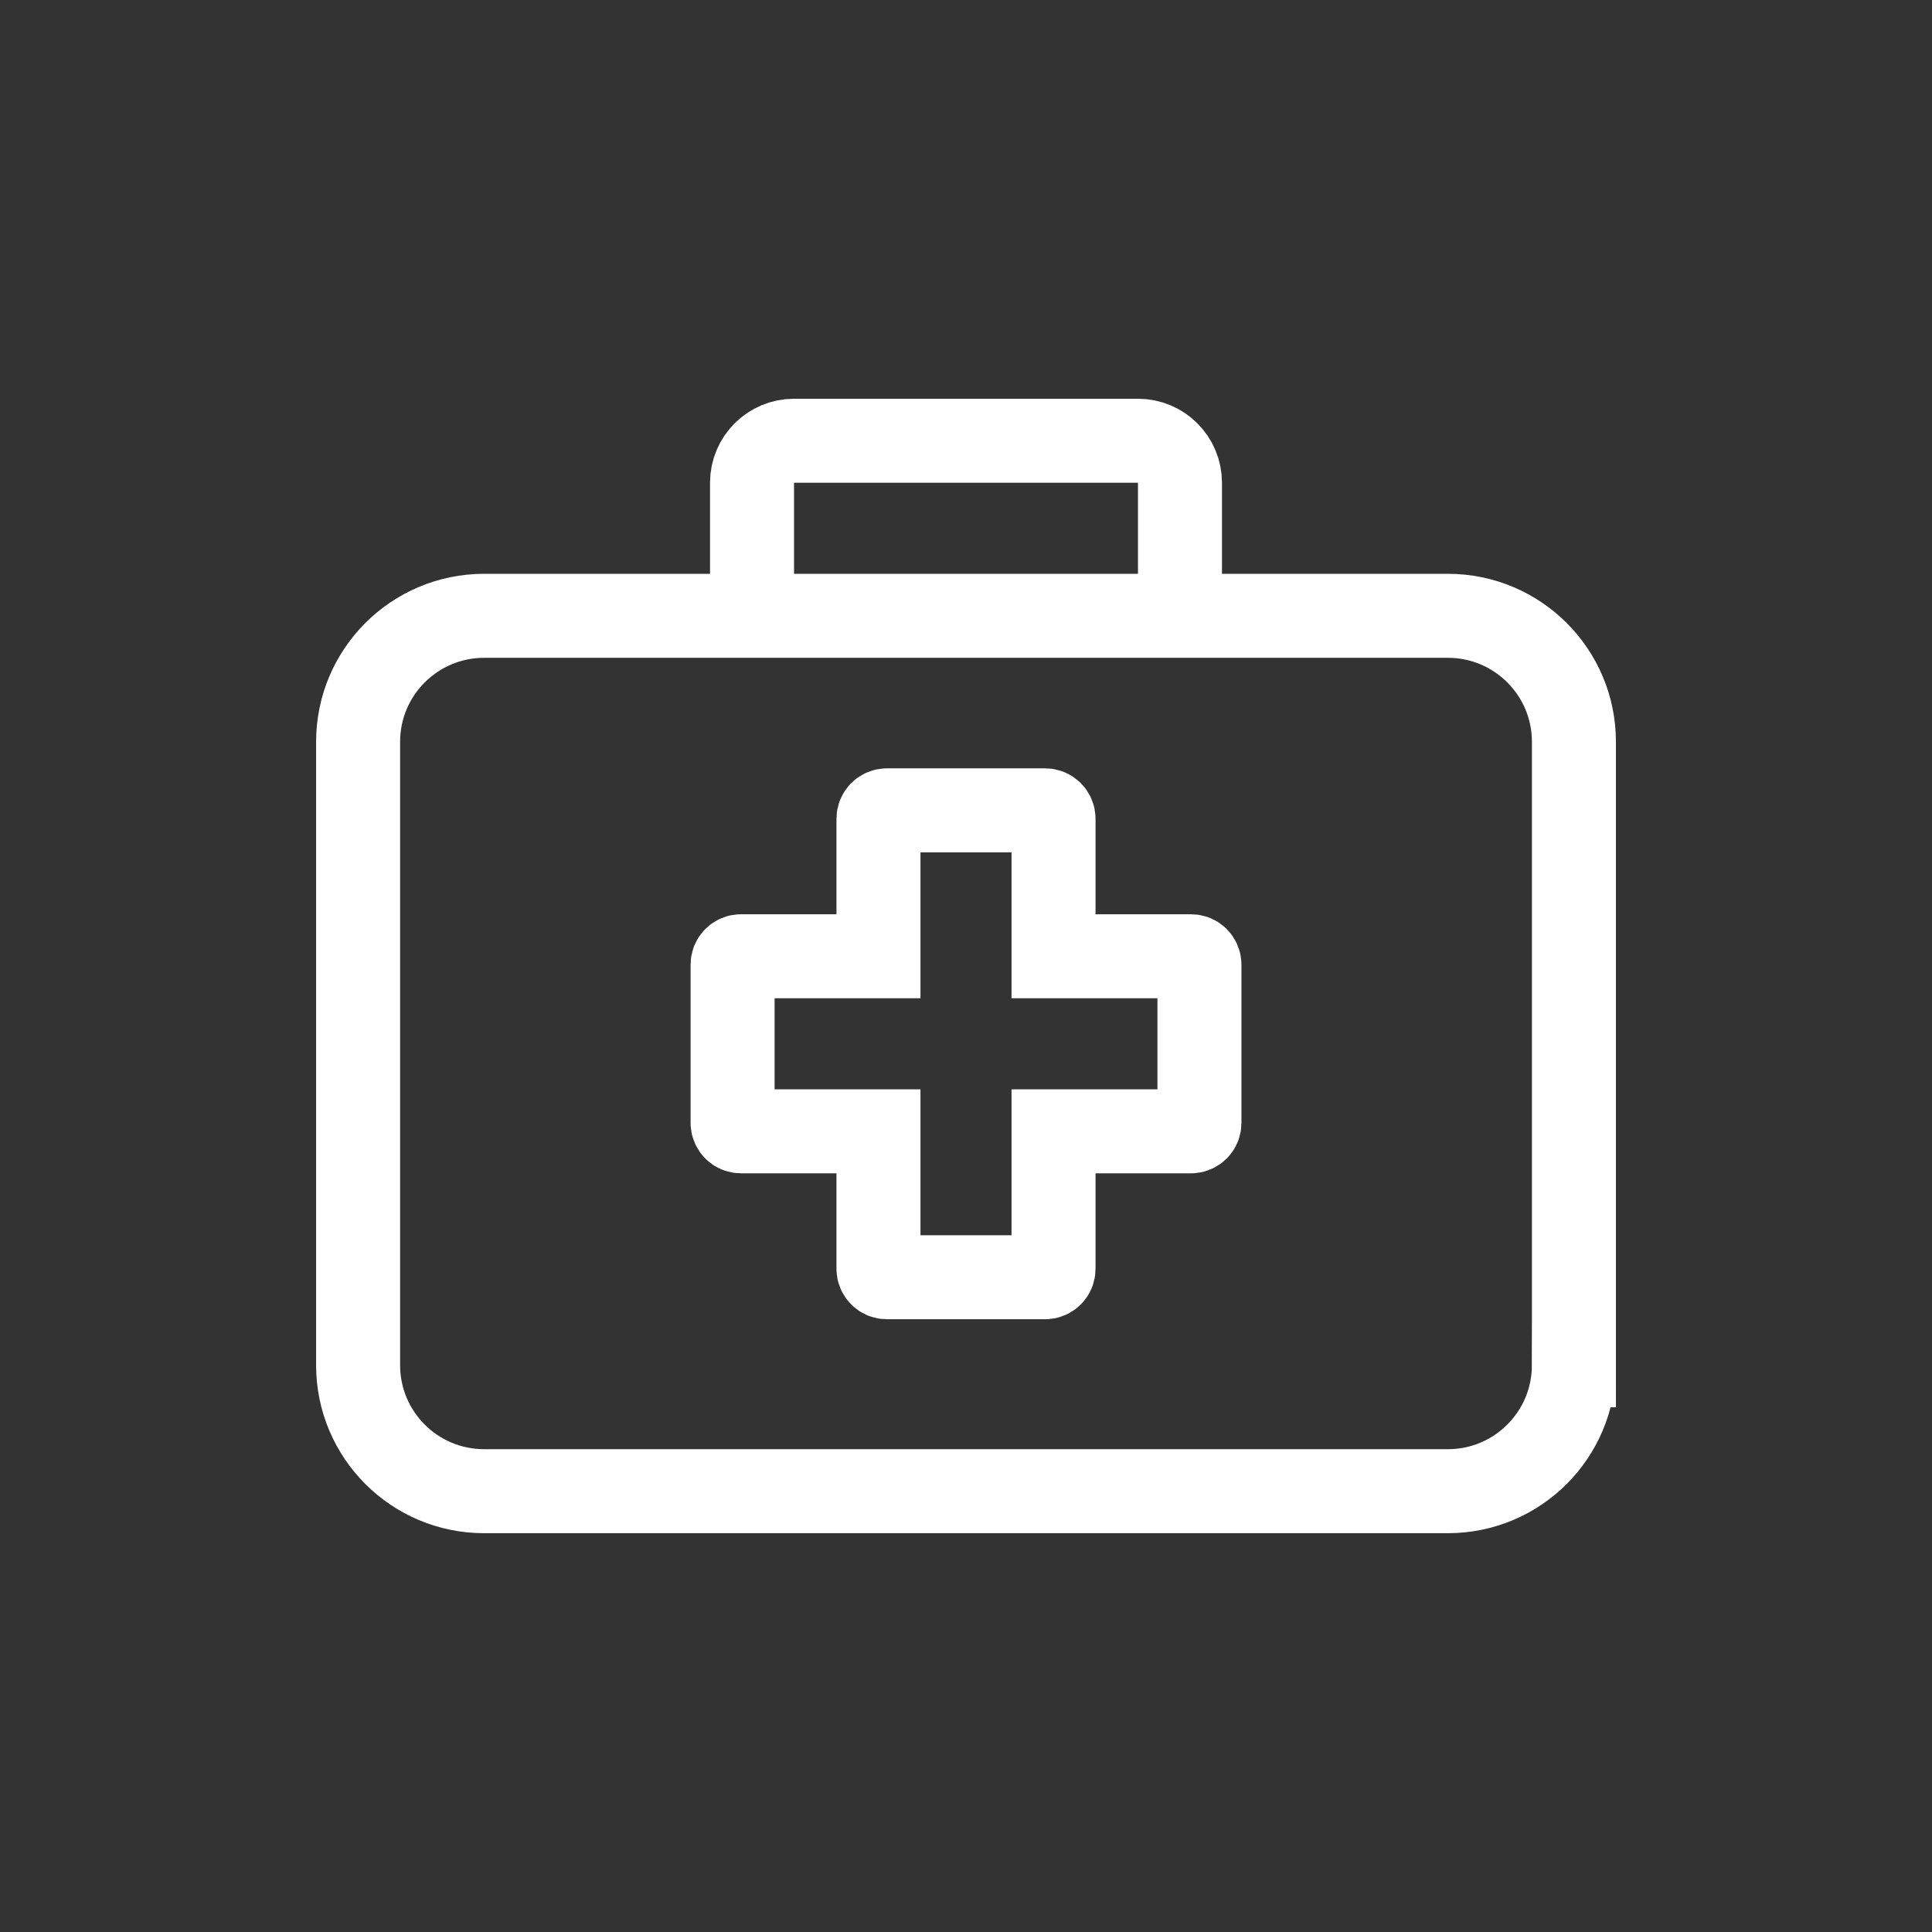 <?xml version="1.0" encoding="utf-8"?>
<!-- Generator: Adobe Illustrator 17.0.0, SVG Export Plug-In . SVG Version: 6.00 Build 0)  -->
<!DOCTYPE svg PUBLIC "-//W3C//DTD SVG 1.1//EN" "http://www.w3.org/Graphics/SVG/1.1/DTD/svg11.dtd">
<svg version="1.1" id="Capa_1" xmlns="http://www.w3.org/2000/svg" xmlns:xlink="http://www.w3.org/1999/xlink" x="0px" y="0px"
	 width="65.2px" height="65.2px" viewBox="0 0 65.2 65.2" enable-background="new 0 0 65.2 65.2" xml:space="preserve">
<rect x="0" y="0" width="65.2" height="65.2" fill="#333333" stroke="none"/>
<g>
	<rect x="0.002" y="0.001" fill="none" width="65.197" height="65.197"/>
	<g>
		<path fill="none" stroke="#FFFFFF" stroke-width="2.835" stroke-miterlimit="10" d="M53.115,46.072
			c0,2.348-1.904,4.252-4.252,4.252H16.337c-2.348,0-4.252-1.904-4.252-4.252V25.034c0-2.348,1.904-4.252,4.252-4.252h32.527
			c2.348,0,4.252,1.904,4.252,4.252V46.072z"/>
		<path fill="none" stroke="#FFFFFF" stroke-width="2.835" stroke-miterlimit="10" d="M25.379,20.76v-4.469
			c0-0.783,0.635-1.417,1.417-1.417h11.608c0.783,0,1.417,0.635,1.417,1.417v4.469"/>
		<path fill="none" stroke="#FFFFFF" stroke-width="2.835" stroke-miterlimit="10" d="M40.194,32.271h-4.64v-4.64
			c0-0.157-0.127-0.284-0.283-0.284h-5.341c-0.157,0-0.284,0.127-0.284,0.284v4.64h-4.64c-0.157,0-0.283,0.127-0.283,0.283v5.342
			c0,0.156,0.127,0.283,0.283,0.283h4.64v4.64c0,0.157,0.127,0.284,0.284,0.284h5.341c0.157,0,0.283-0.127,0.283-0.284v-4.64h4.64
			c0.157,0,0.284-0.127,0.284-0.283v-5.342C40.478,32.398,40.351,32.271,40.194,32.271z"/>
	</g>
</g>
</svg>
